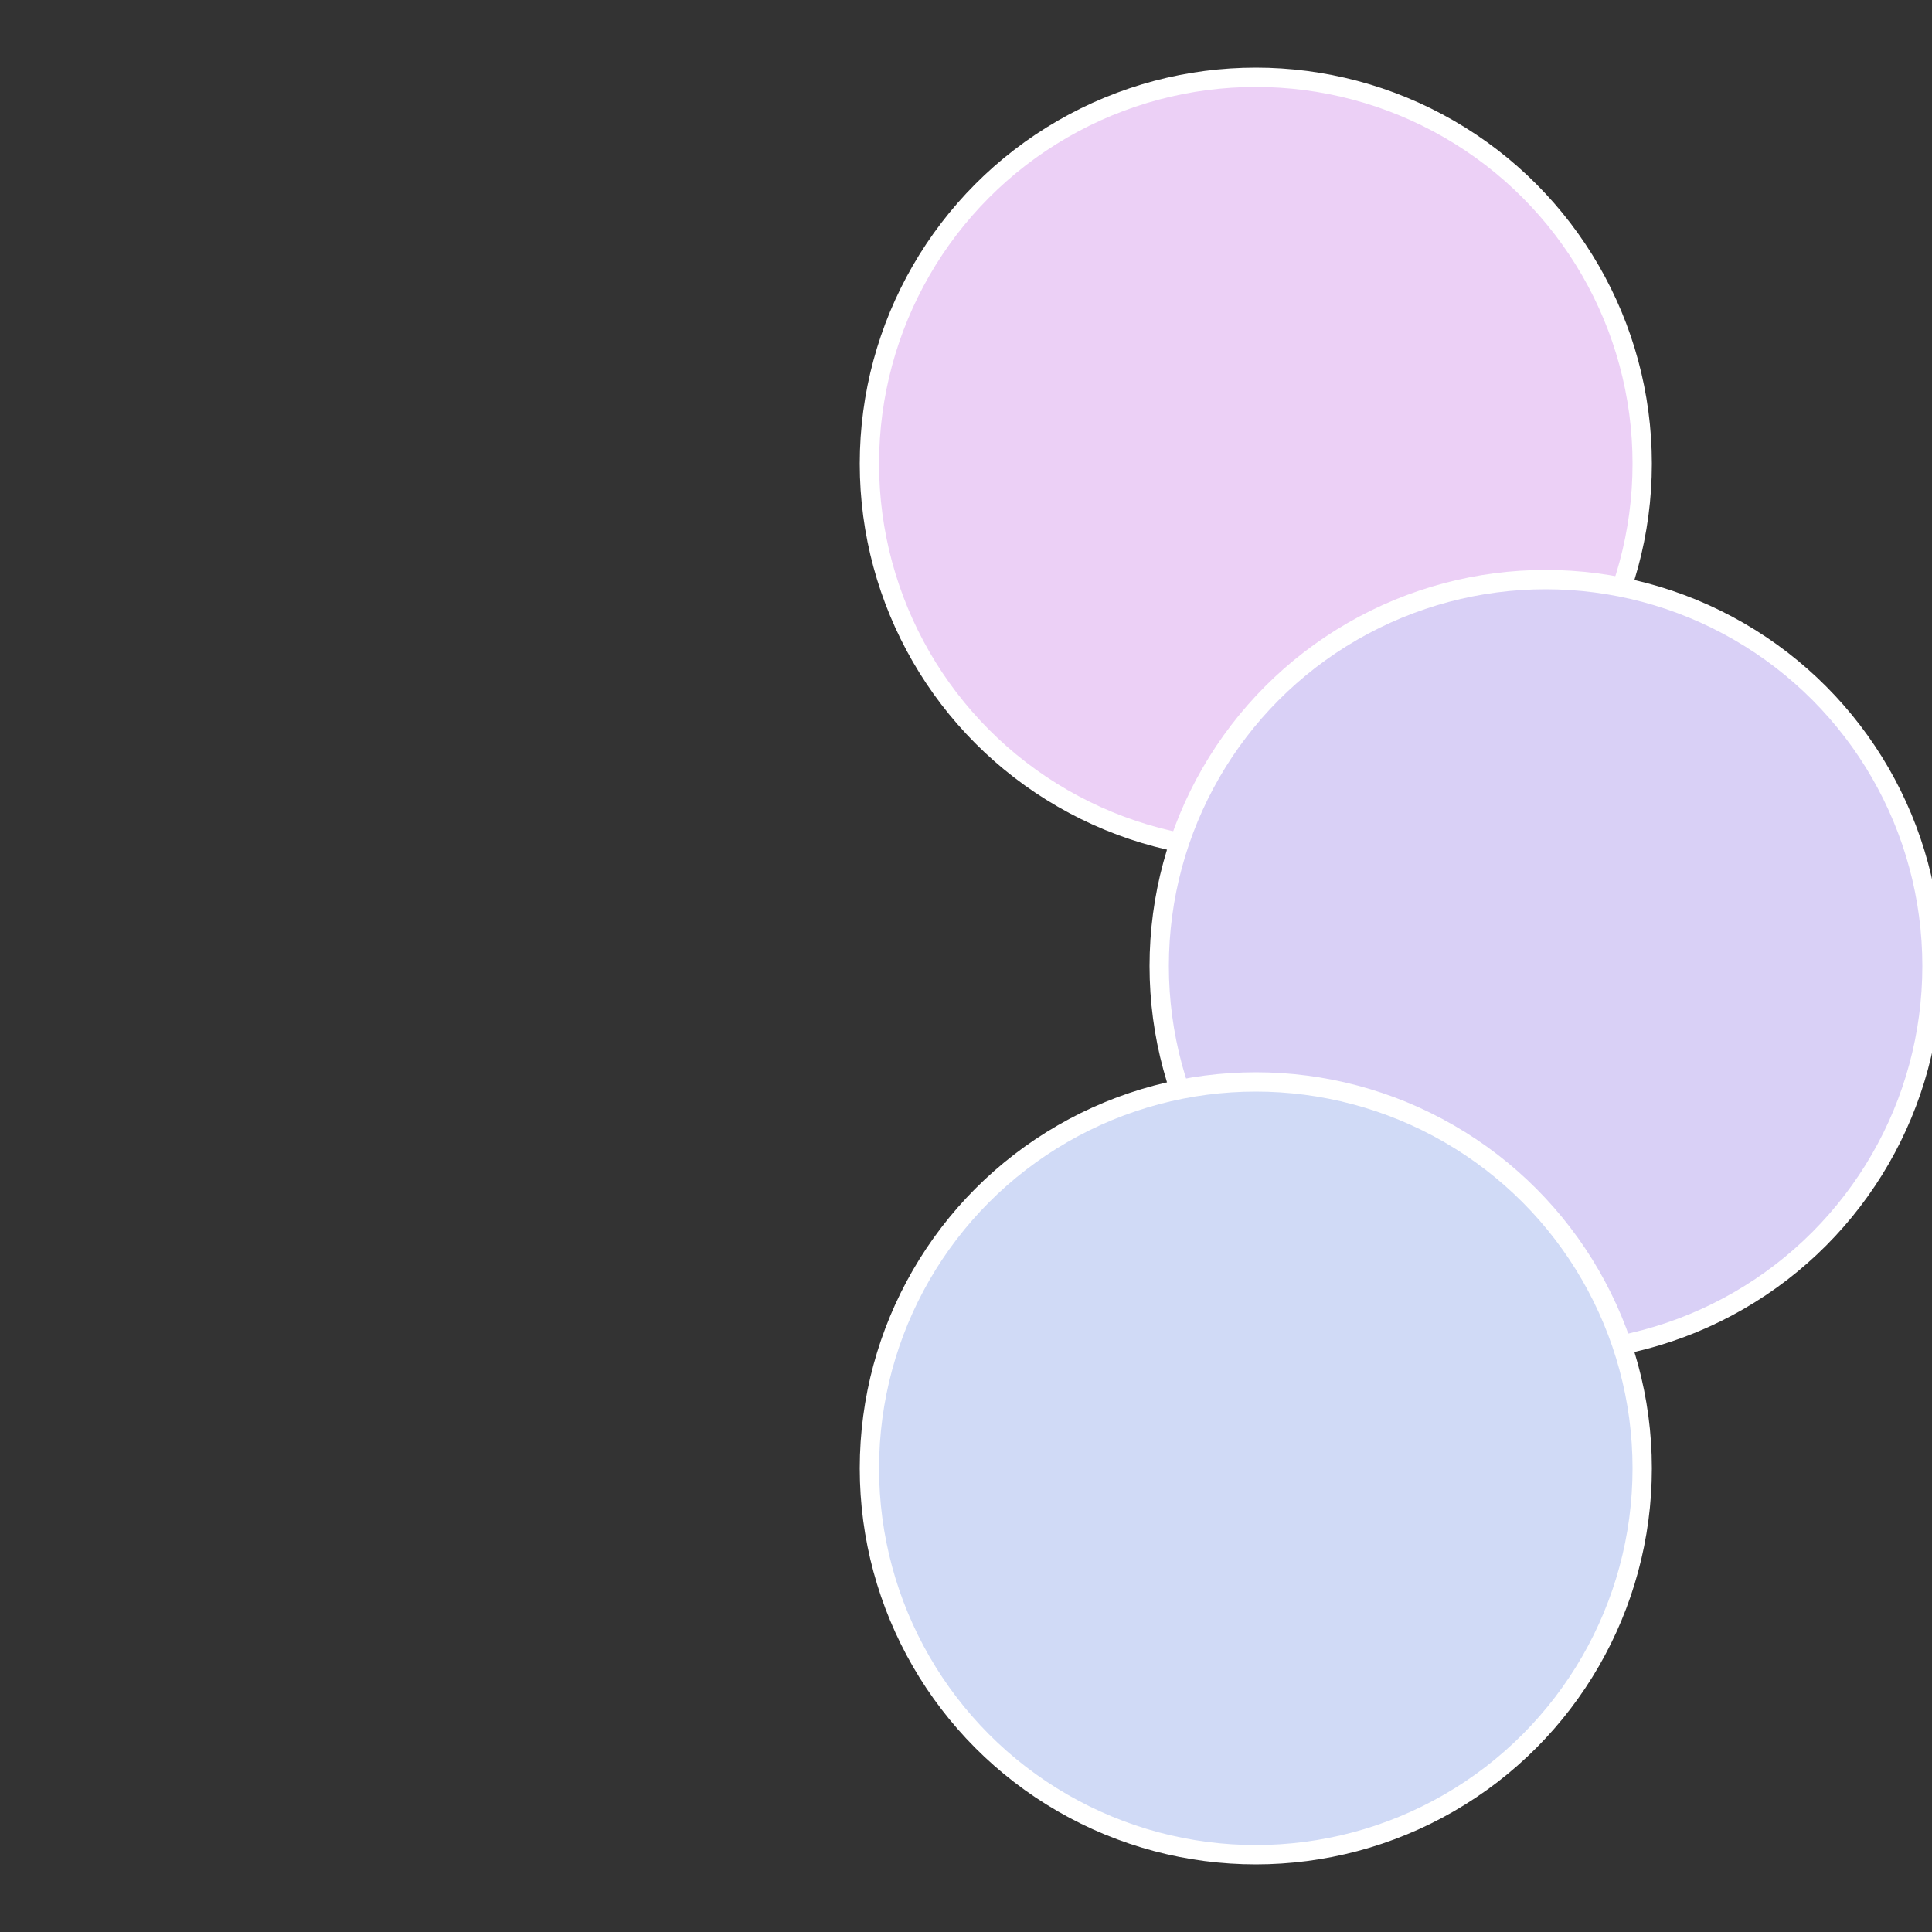 <?xml version="1.0" standalone="no"?>
<svg width="500" height="500" viewBox="-1 -1 2 2" xmlns="http://www.w3.org/2000/svg">
 
                <rect x="-1" y="-1" width="2" height="2" fill="#333333" stroke="none"/>
 
                <circle cx="0.3" cy="-0.52" r="0.4" fill="#ecd0f6" stroke="#fff" stroke-width="1%" />
             
                <circle cx="0.6" cy="0" r="0.4" fill="#d9d0f6" stroke="#fff" stroke-width="1%" />
             
                <circle cx="0.3" cy="0.52" r="0.4" fill="#d0daf6" stroke="#fff" stroke-width="1%" />
            </svg>
